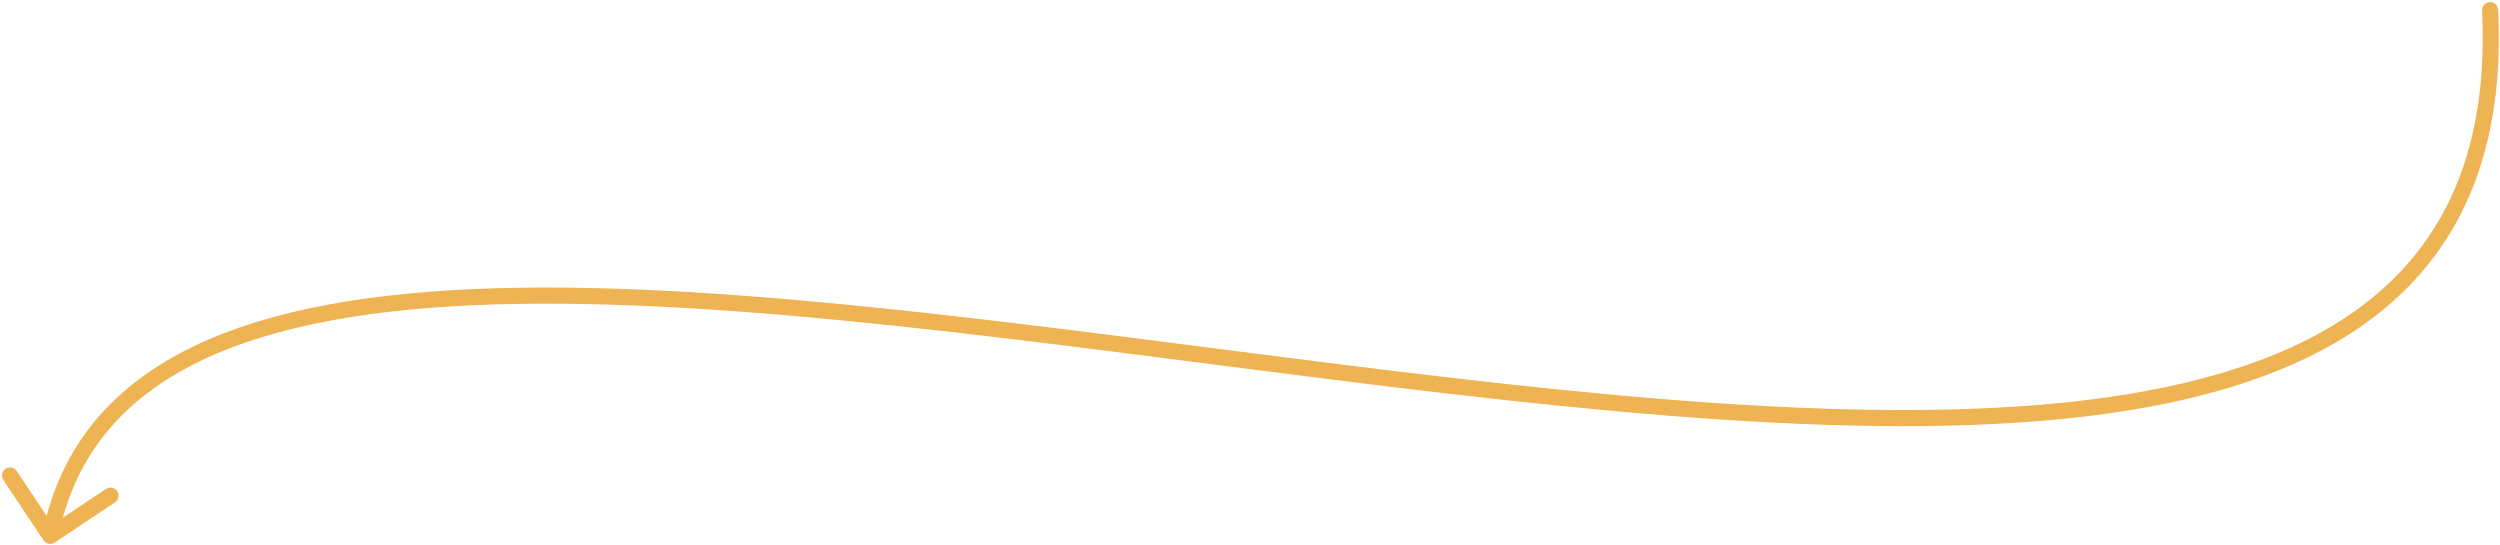 <?xml version="1.0" encoding="UTF-8"?> <svg xmlns="http://www.w3.org/2000/svg" width="931" height="203" viewBox="0 0 931 203" fill="none"> <path d="M930.298 3.631C930.216 1.976 928.809 0.7 927.154 0.782C925.499 0.863 924.224 2.27 924.305 3.925L930.298 3.631ZM16.209 201.204C17.128 202.583 18.99 202.955 20.369 202.037L42.837 187.063C44.215 186.144 44.588 184.282 43.669 182.903C42.751 181.524 40.888 181.152 39.509 182.07L19.538 195.38L6.228 175.409C5.31 174.03 3.447 173.657 2.068 174.576C0.69 175.495 0.317 177.357 1.236 178.736L16.209 201.204ZM924.305 3.925C926.461 47.848 914.886 79.43 893.241 101.89C871.51 124.438 839.277 138.162 799.424 145.567C719.634 160.393 610.828 149.642 499.286 135.709C388.009 121.809 274.079 104.751 184.814 107.343C140.176 108.639 101.353 114.849 71.973 129.043C42.44 143.311 22.424 165.677 15.764 198.951L21.647 200.129C27.886 168.963 46.484 148.021 74.583 134.446C102.835 120.797 140.661 114.628 184.989 113.34C273.657 110.765 386.933 127.721 498.543 141.663C609.888 155.572 719.651 166.492 800.52 151.466C840.996 143.945 874.615 129.862 897.561 106.054C920.591 82.157 932.517 48.833 930.298 3.631L924.305 3.925Z" fill="#EEB352"></path> </svg> 